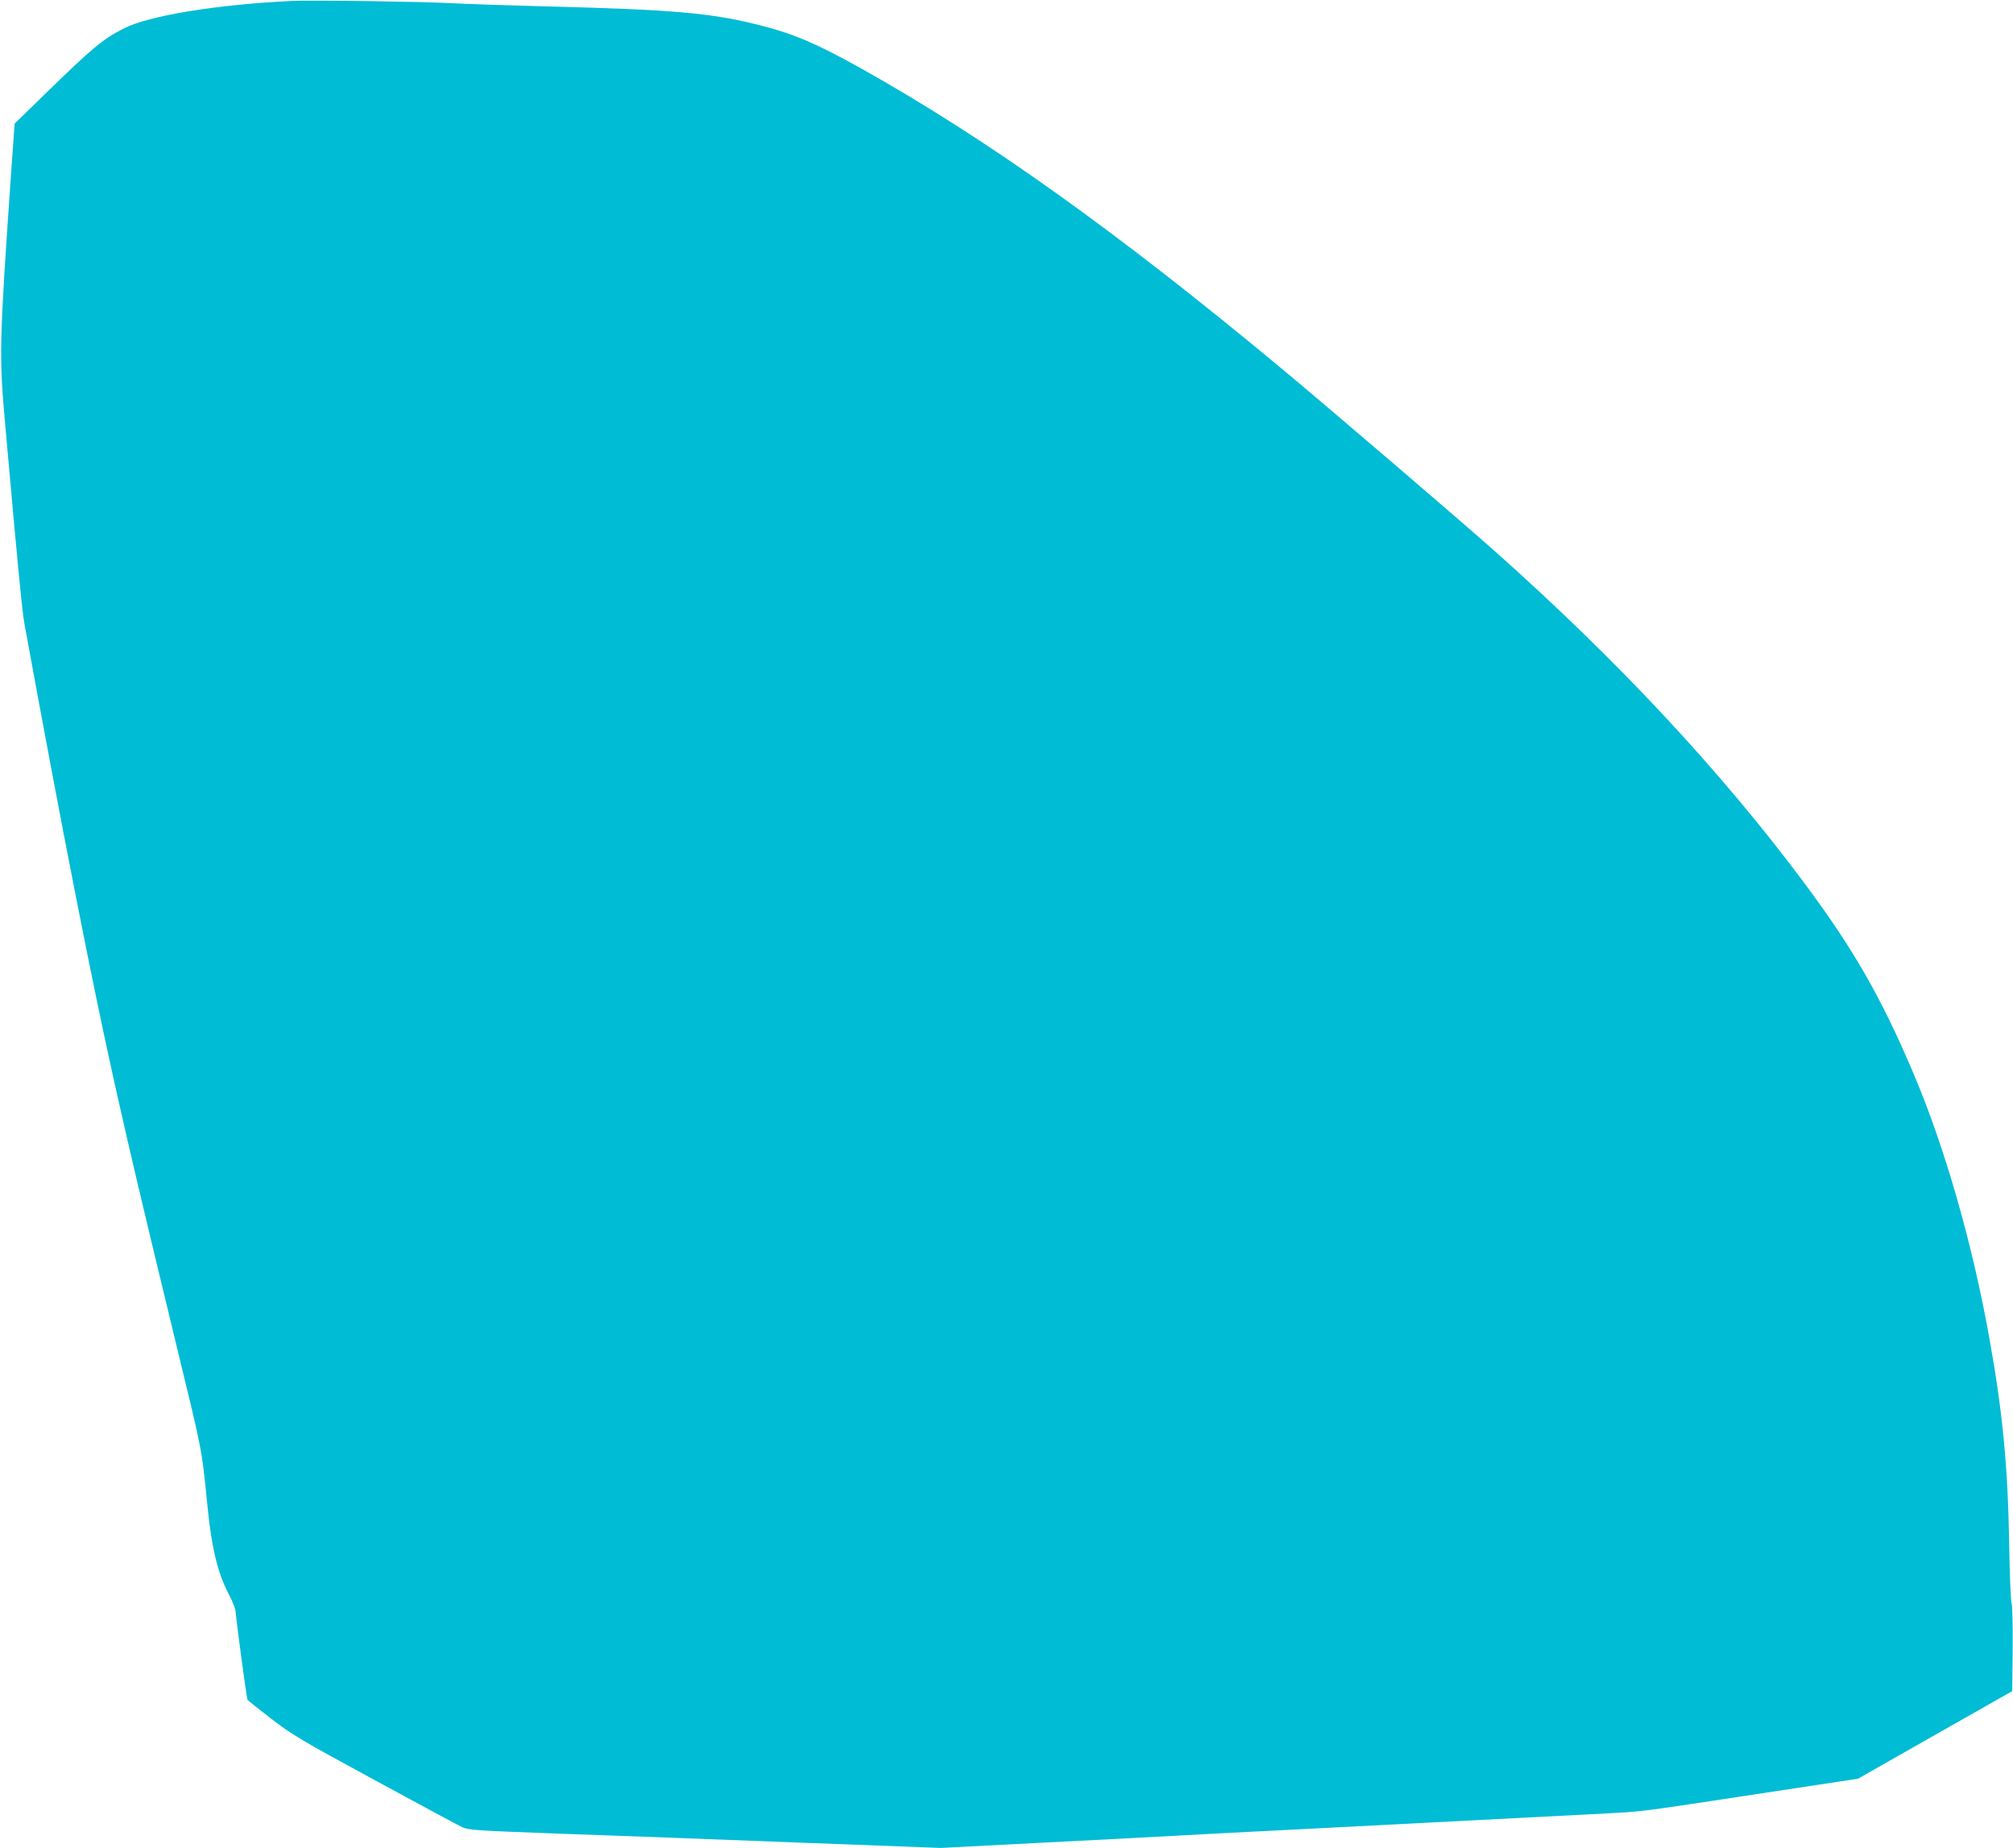 <?xml version="1.0" standalone="no"?>
<!DOCTYPE svg PUBLIC "-//W3C//DTD SVG 20010904//EN"
 "http://www.w3.org/TR/2001/REC-SVG-20010904/DTD/svg10.dtd">
<svg version="1.0" xmlns="http://www.w3.org/2000/svg"
 width="1280pt" height="1175pt" viewBox="0 0 1280 1175"
 preserveAspectRatio="xMidYMid meet">
<g transform="translate(0,1175) scale(0.1,-0.1)"
fill="#00bcd4" stroke="none">
<path d="M1855 11744 c-478 -23 -905 -93 -1066 -174 -137 -70 -196 -119 -505
-420 l-191 -186 -22 -309 c-76 -1102 -78 -1161 -37 -1615 74 -836 107 -1183
122 -1260 238 -1302 426 -2261 573 -2920 99 -443 164 -718 387 -1640 176 -725
165 -668 204 -1055 26 -258 65 -420 134 -550 23 -44 43 -94 44 -110 5 -67 70
-554 76 -563 3 -5 71 -59 150 -120 132 -102 189 -136 659 -391 283 -154 534
-289 558 -300 40 -18 97 -21 639 -41 327 -11 1002 -37 1499 -56 l903 -34 677
35 c372 19 759 39 861 45 102 6 448 24 770 40 699 36 1657 86 1935 100 228 12
199 9 995 130 l594 90 491 279 490 278 3 269 c1 156 -2 277 -7 289 -5 11 -12
175 -15 365 -8 498 -41 849 -127 1325 -108 602 -283 1211 -482 1680 -205 483
-380 788 -690 1205 -531 713 -1184 1414 -1967 2111 -240 213 -1037 896 -1360
1165 -1053 875 -1871 1459 -2680 1912 -278 155 -426 218 -636 271 -312 79
-546 100 -1389 121 -225 6 -486 15 -580 20 -180 10 -892 20 -1010 14z"/>
</g>
</svg>
